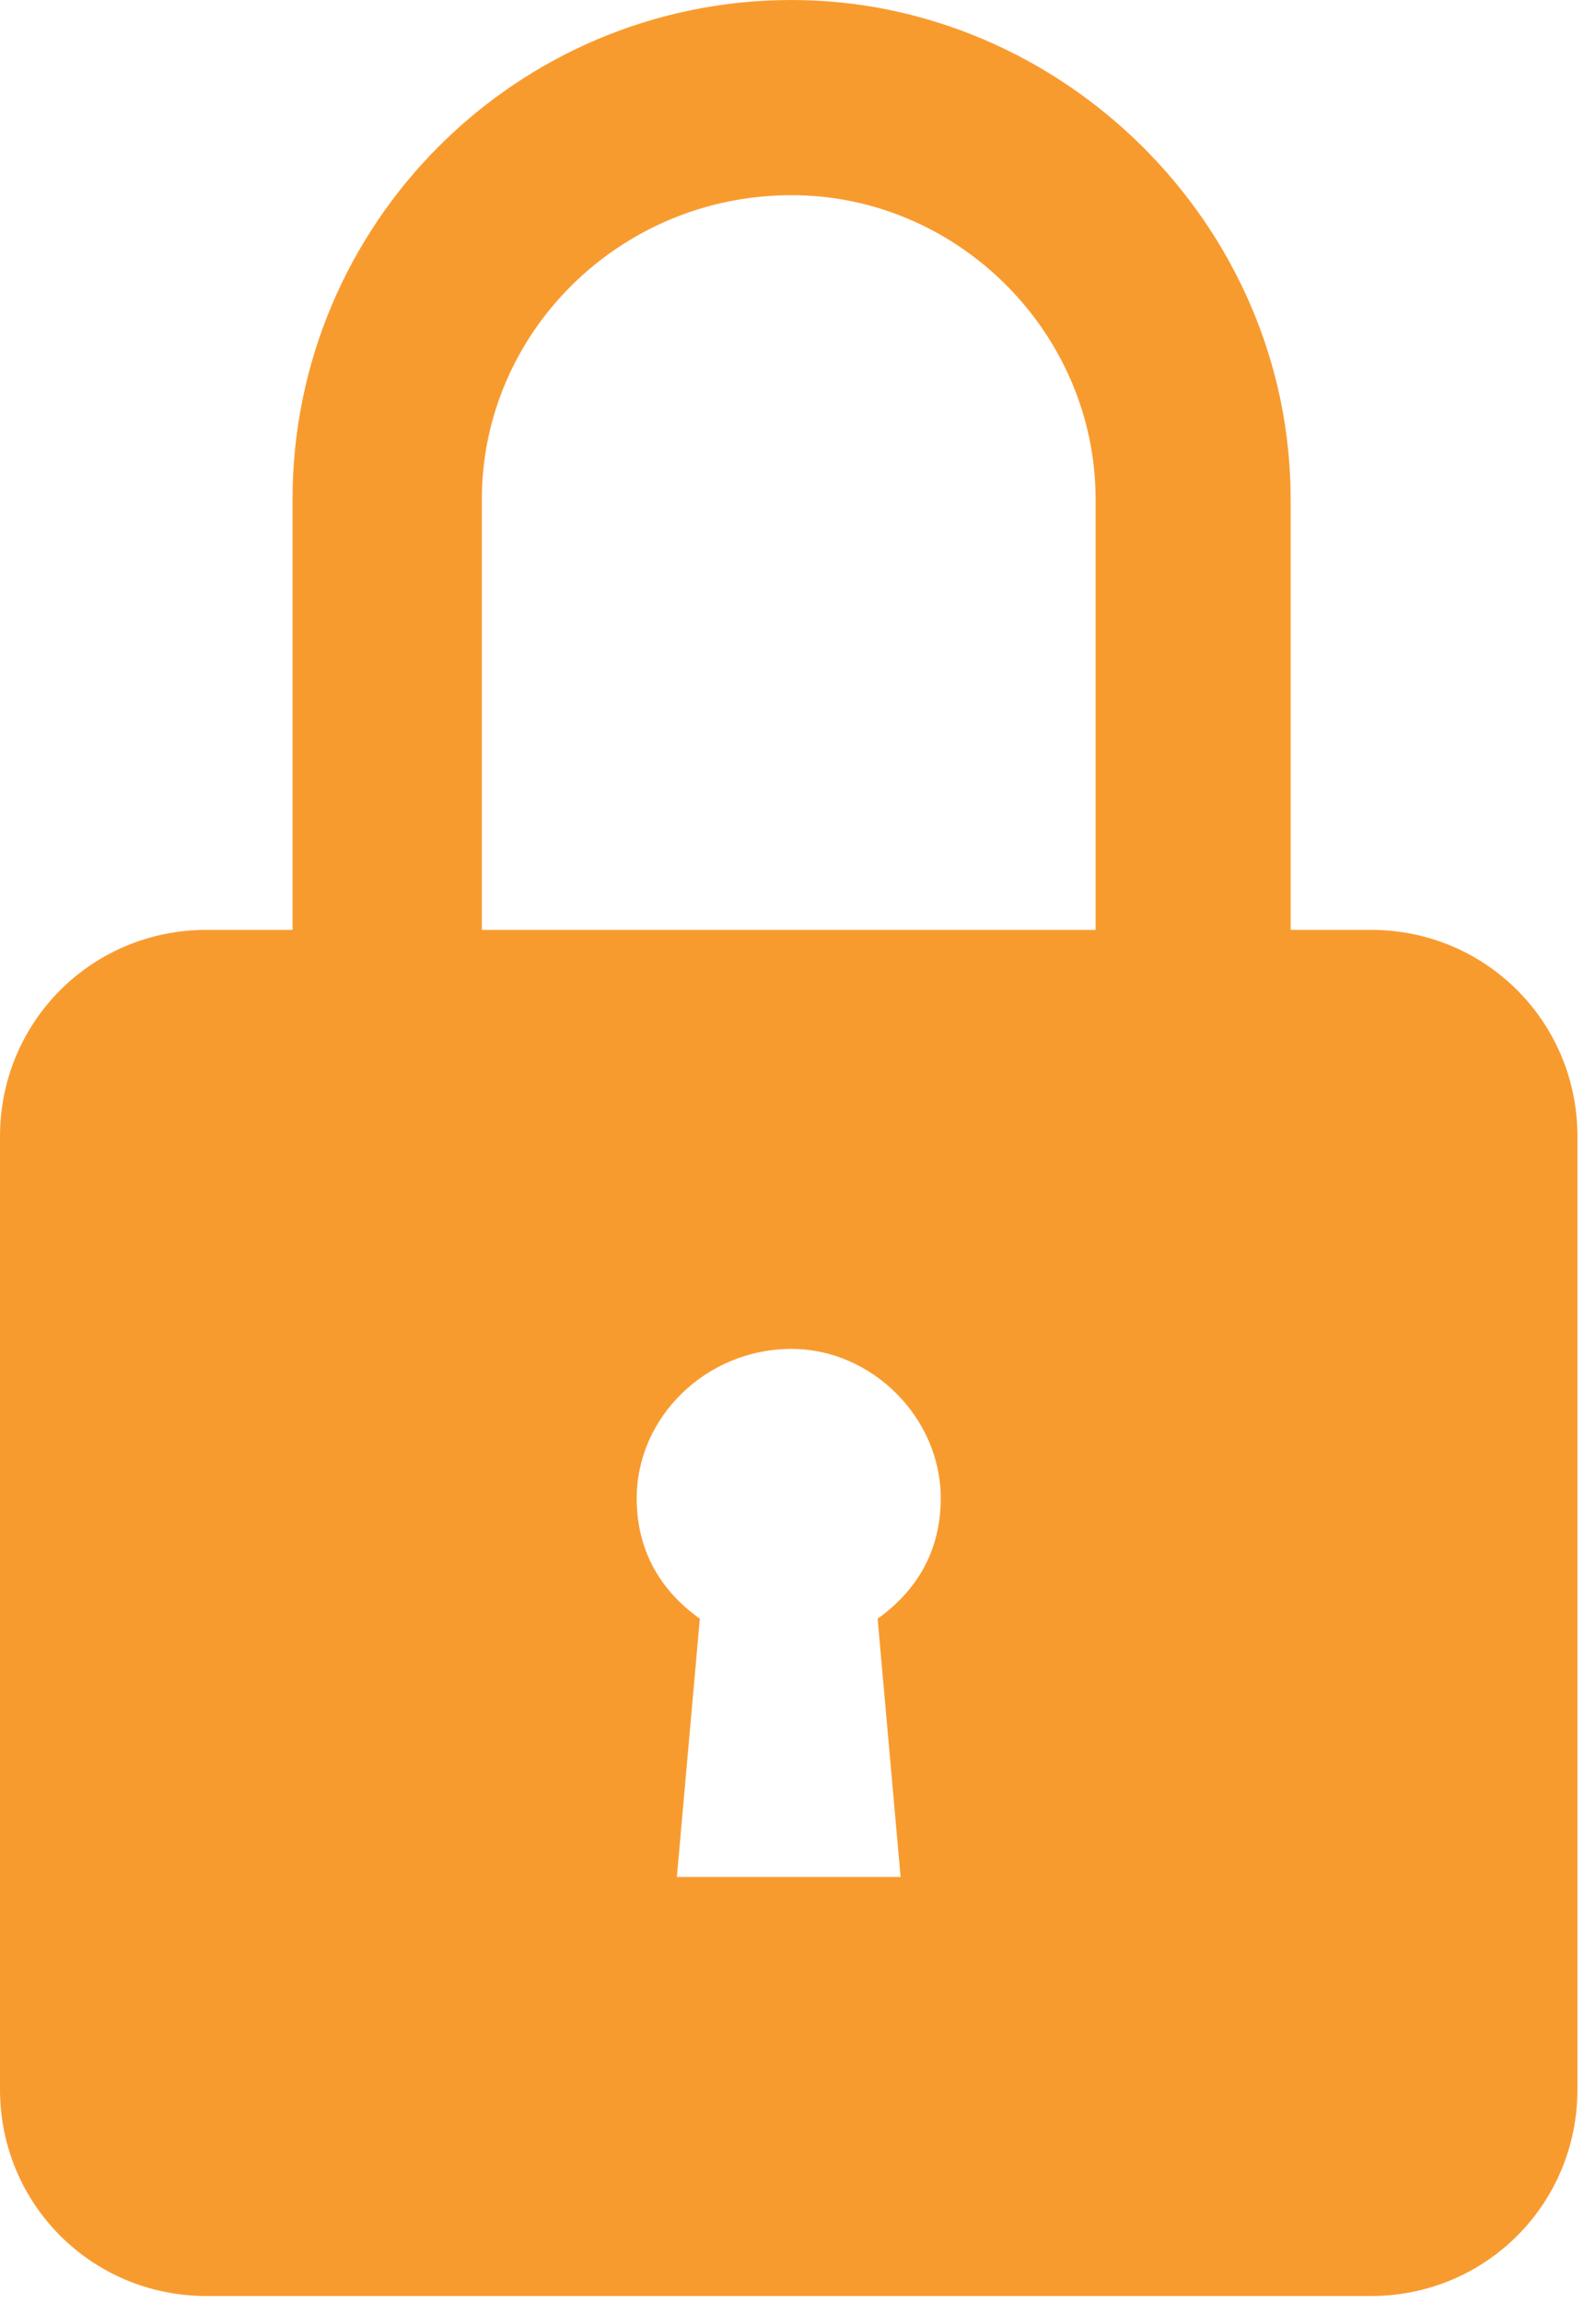 <?xml version="1.0" encoding="UTF-8"?> <svg xmlns="http://www.w3.org/2000/svg" width="43" height="62" viewBox="0 0 43 62" fill="none"> <path fill-rule="evenodd" clip-rule="evenodd" d="M5.564 25.036H7.882V13.445C7.882 6.027 13.909 0 21.327 0C28.591 0 34.773 6.027 34.773 13.445V25.036H36.936C40.027 25.036 42.5 27.509 42.5 30.6V56.255C42.5 59.346 40.027 61.818 36.936 61.818H5.564C2.473 61.818 0 59.346 0 56.255V30.6C0 27.509 2.473 25.036 5.564 25.036ZM21.327 36.318C23.491 36.318 25.346 38.173 25.346 40.336C25.346 41.727 24.727 42.809 23.645 43.582L24.264 50.536H18.236L18.855 43.582C17.773 42.809 17.154 41.727 17.154 40.336C17.154 38.173 19.009 36.318 21.327 36.318ZM12.982 25.036H29.518V13.445C29.518 8.964 25.809 5.255 21.327 5.255C16.691 5.255 12.982 8.964 12.982 13.445V25.036Z" fill="#F89B2F"></path> </svg> 